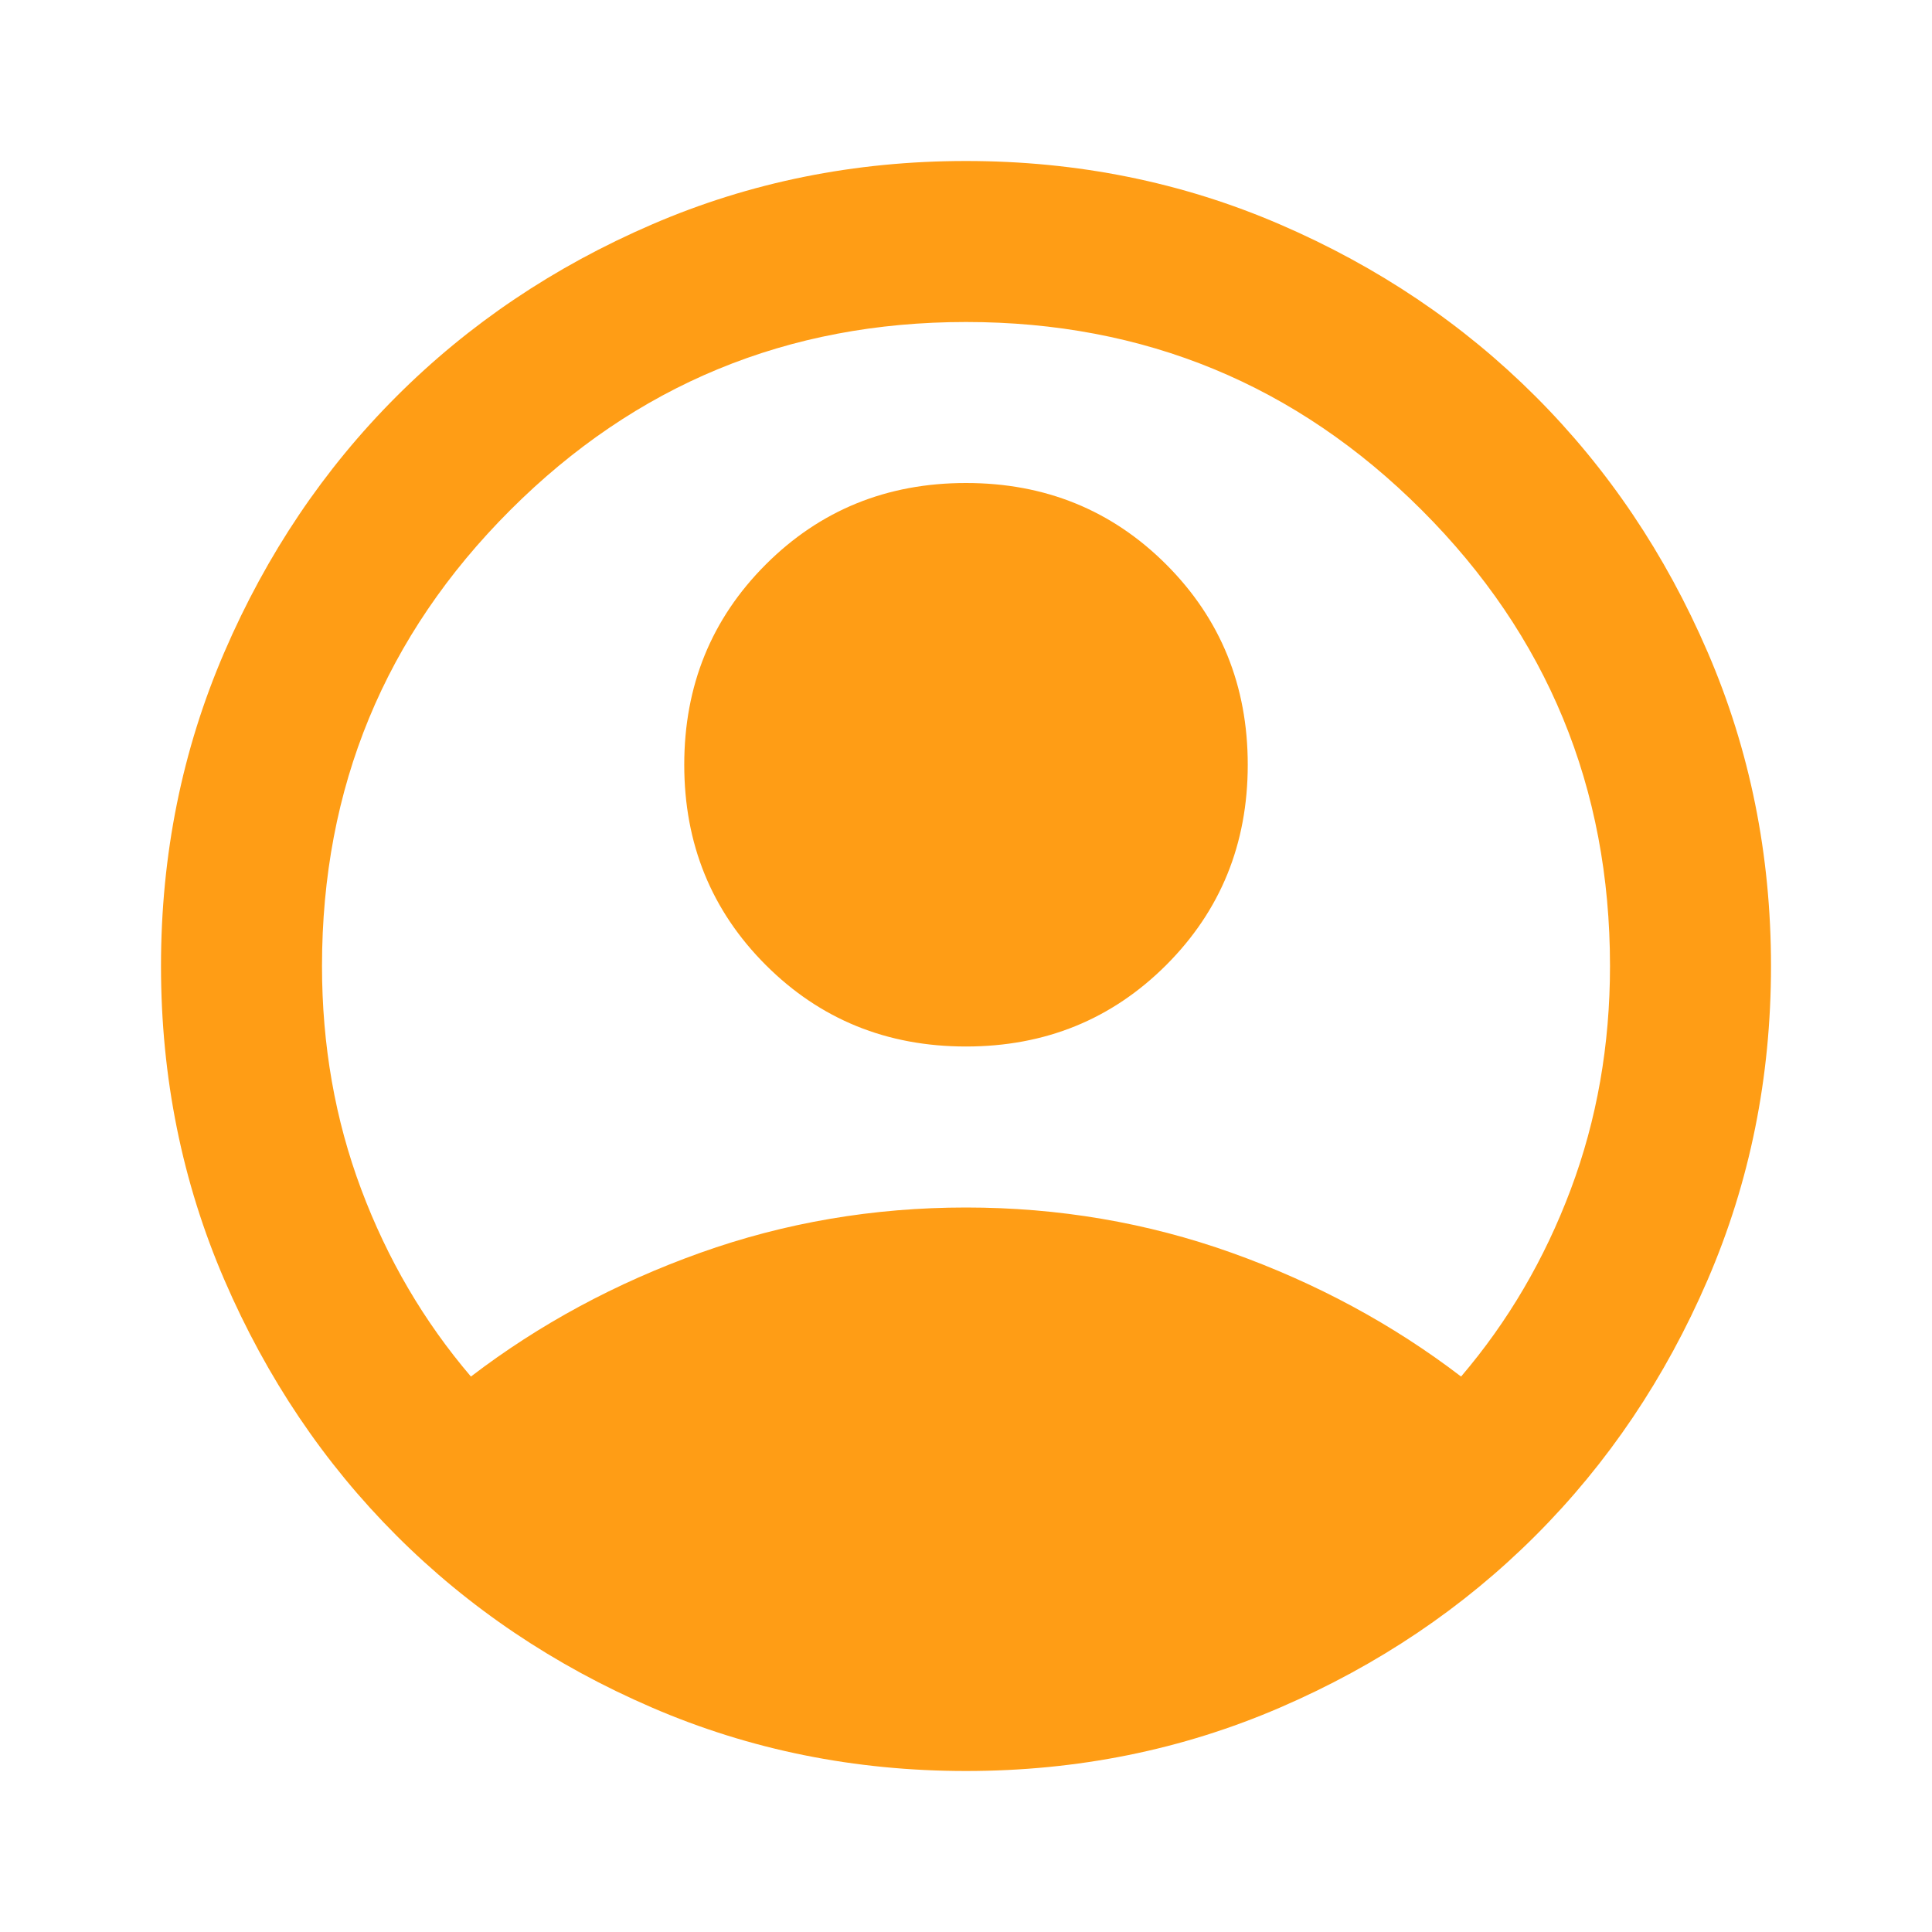 <svg width="60" height="60" viewBox="0 0 60 60" fill="none" xmlns="http://www.w3.org/2000/svg">
<mask id="mask0_2002_1216" style="mask-type:alpha" maskUnits="userSpaceOnUse" x="0" y="0" width="60" height="60">
<rect width="60" height="60" fill="#D9D9D9"/>
</mask>
<g mask="url(#mask0_2002_1216)">
<path d="M14.625 42.75C16.75 41.125 19.125 39.844 21.75 38.906C24.375 37.969 27.125 37.5 30 37.5C32.875 37.5 35.625 37.969 38.25 38.906C40.875 39.844 43.25 41.125 45.375 42.75C46.833 41.042 47.969 39.104 48.781 36.938C49.594 34.771 50 32.458 50 30C50 24.458 48.052 19.74 44.156 15.844C40.26 11.948 35.542 10 30 10C24.458 10 19.74 11.948 15.844 15.844C11.948 19.74 10 24.458 10 30C10 32.458 10.406 34.771 11.219 36.938C12.031 39.104 13.167 41.042 14.625 42.75ZM30 32.5C27.542 32.5 25.469 31.656 23.781 29.969C22.094 28.281 21.25 26.208 21.25 23.75C21.25 21.292 22.094 19.219 23.781 17.531C25.469 15.844 27.542 15 30 15C32.458 15 34.531 15.844 36.219 17.531C37.906 19.219 38.75 21.292 38.75 23.75C38.75 26.208 37.906 28.281 36.219 29.969C34.531 31.656 32.458 32.5 30 32.5ZM30 55C26.542 55 23.292 54.344 20.25 53.031C17.208 51.719 14.562 49.938 12.312 47.688C10.062 45.438 8.281 42.792 6.969 39.75C5.656 36.708 5 33.458 5 30C5 26.542 5.656 23.292 6.969 20.25C8.281 17.208 10.062 14.562 12.312 12.312C14.562 10.062 17.208 8.281 20.25 6.969C23.292 5.656 26.542 5 30 5C33.458 5 36.708 5.656 39.75 6.969C42.792 8.281 45.438 10.062 47.688 12.312C49.938 14.562 51.719 17.208 53.031 20.25C54.344 23.292 55 26.542 55 30C55 33.458 54.344 36.708 53.031 39.75C51.719 42.792 49.938 45.438 47.688 47.688C45.438 49.938 42.792 51.719 39.75 53.031C36.708 54.344 33.458 55 30 55Z" fill="#FF9D15"/>
</g>
</svg>
